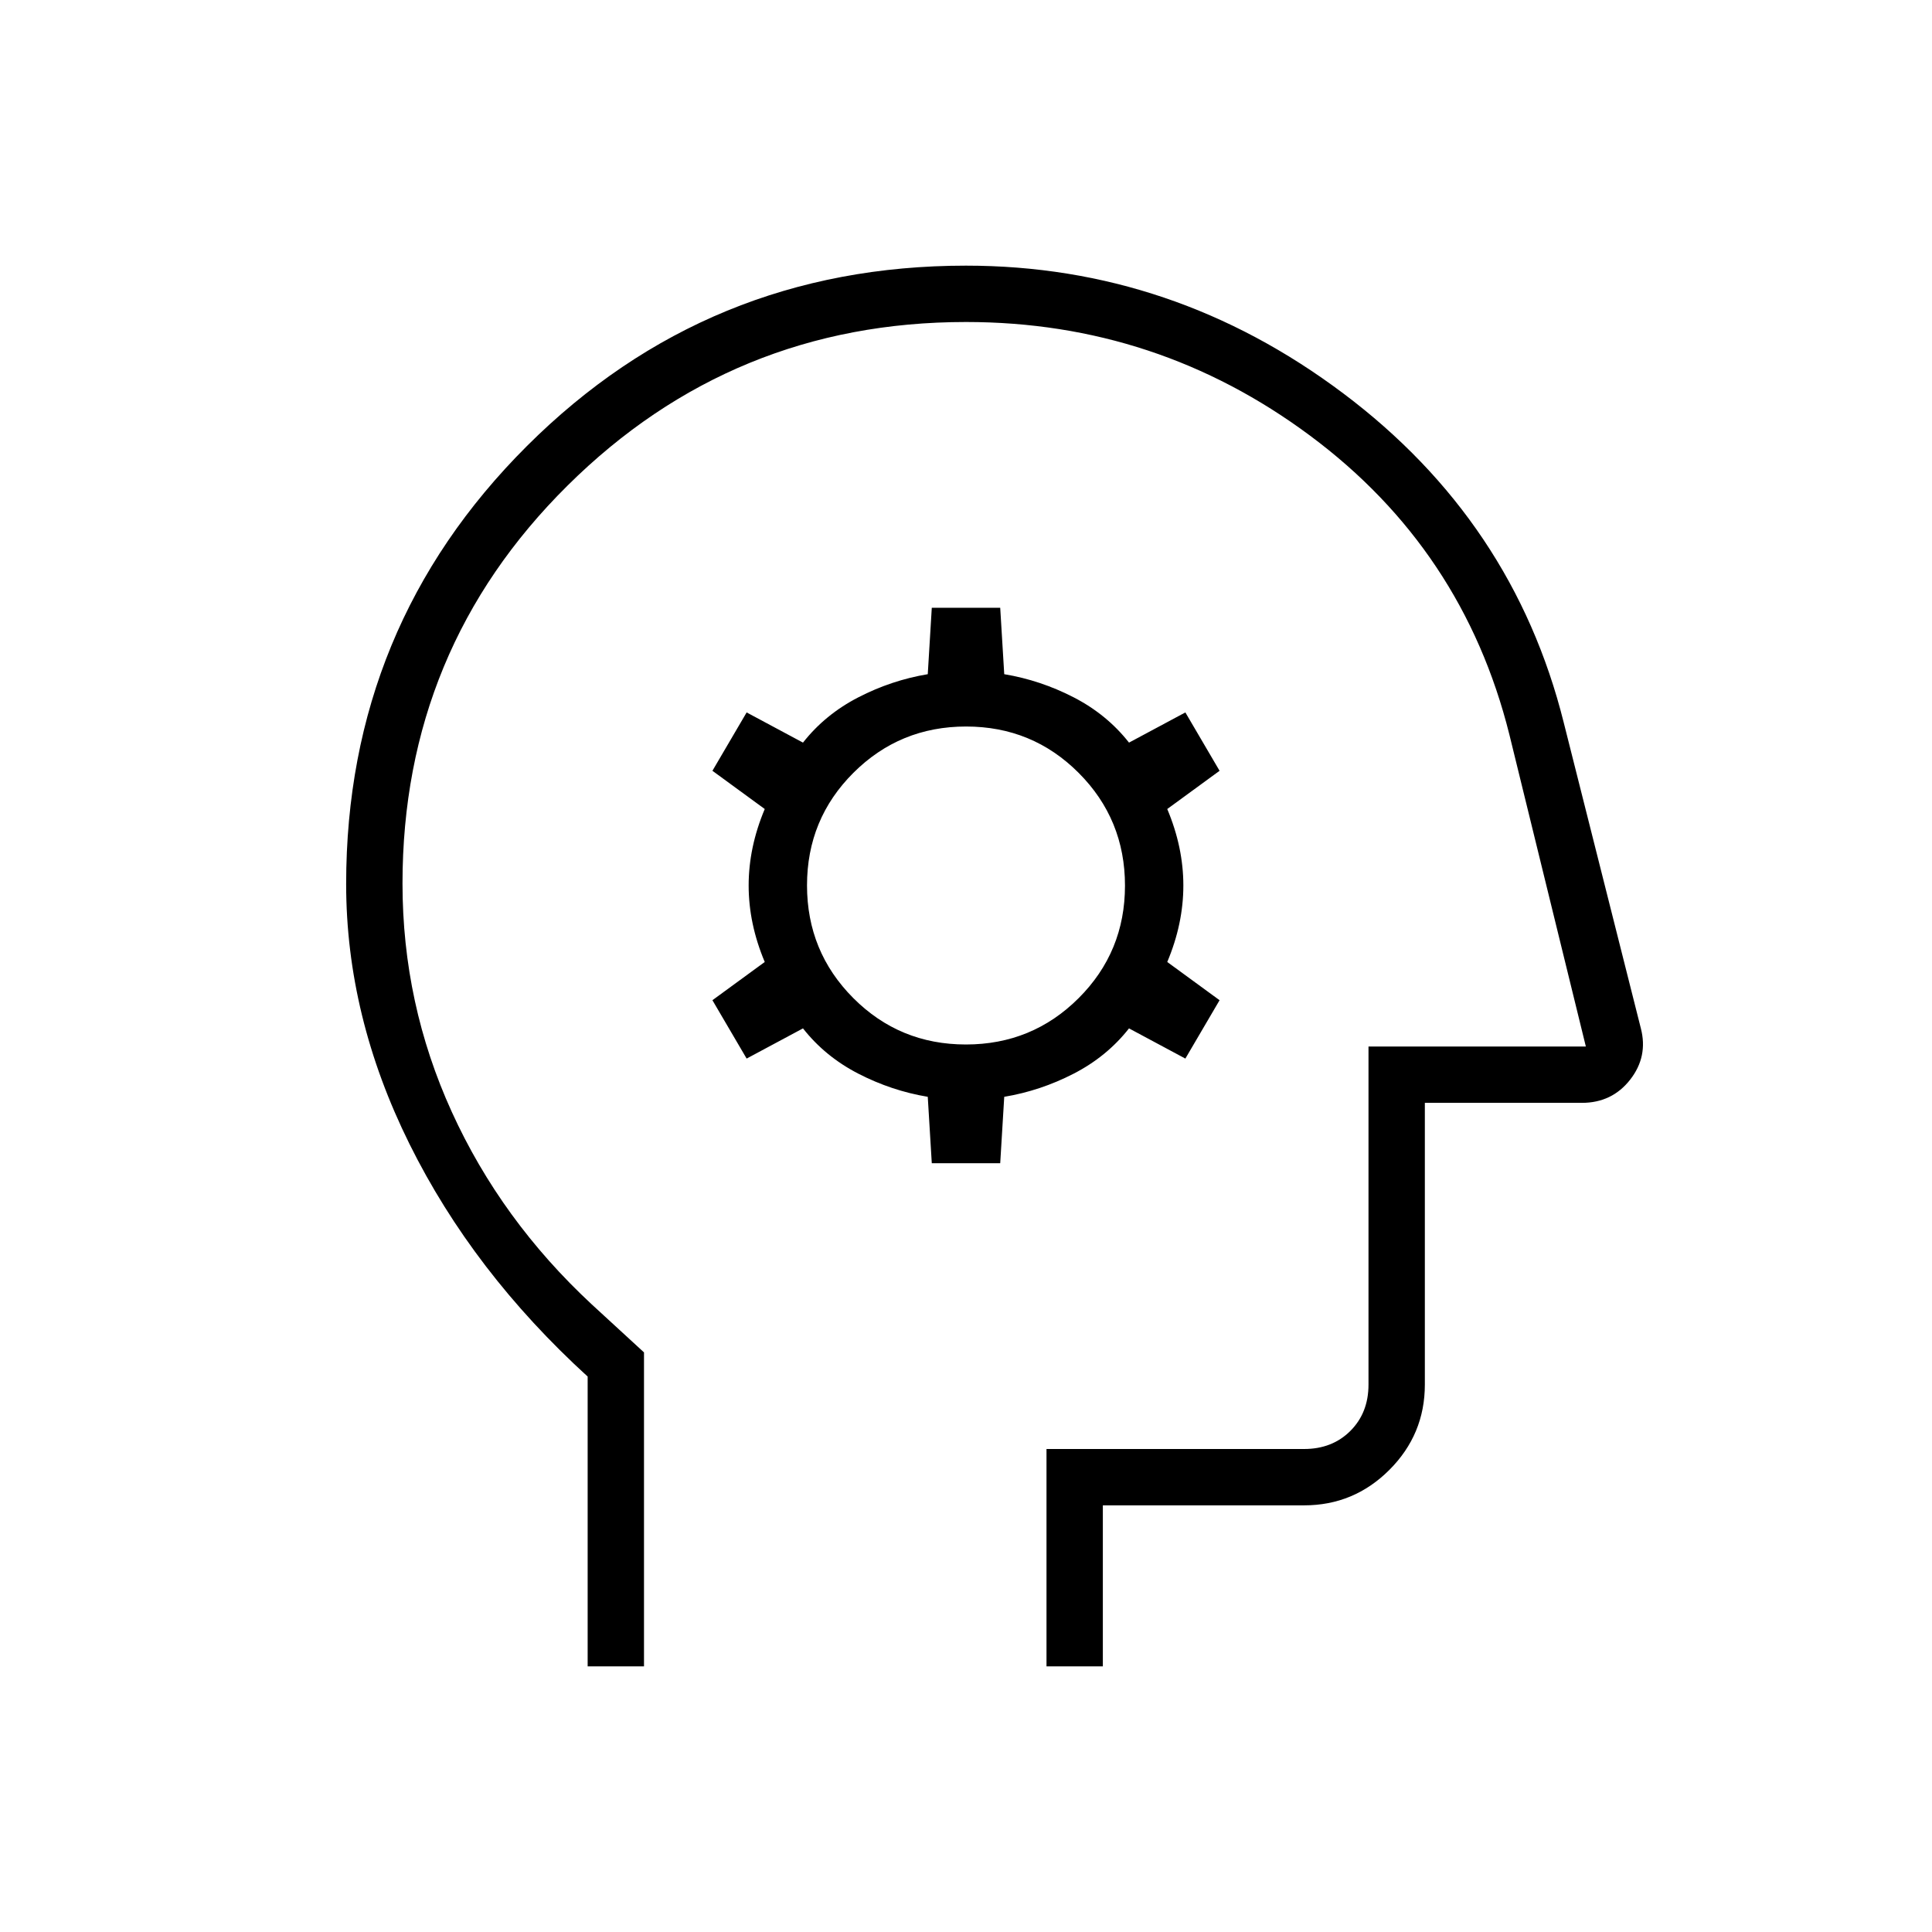 <svg xmlns="http://www.w3.org/2000/svg" width="24" height="24" viewBox="0 -960 960 960"><path d="M292-132v-144q-57-52-88.5-115.5T172-520.723q0-128.032 89.833-217.655Q351.667-828 480-828q103 0 187.5 63.5T777-601l38.316 151.92Q819-435 810-423.5q-9 11.5-24 11.5h-78v140q0 24.75-17.625 42.375T648-212H548v80h-28v-108h128q14 0 23-9t9-23v-168h108l-38-155q-23-92-99-148.5T480-800q-116 0-198 81.291Q200-637.417 200-521q0 59.744 24.5 113.513 24.5 53.769 69.5 95.59L320-288v156h-28zm202-334zm-31 84h34l2-33q18-3 34.5-11.5T561-449l28 15 17-29-26-19q8-19 8-38t-8-38l26-19-17-29-28 15q-11-14-27.5-22.5T499-625l-2-33h-34l-2 33q-18 3-34.5 11.5T399-591l-28-15-17 29 26 19q-8 19-8 38t8 38l-26 19 17 29 28-15q11 14 27.5 22.5T461-415l2 33zm16.941-59Q447-441 424-464.059t-23-56Q401-553 424.059-576t56-23Q513-599 536-575.941t23 56Q559-487 535.941-464t-56 23z"/></svg>